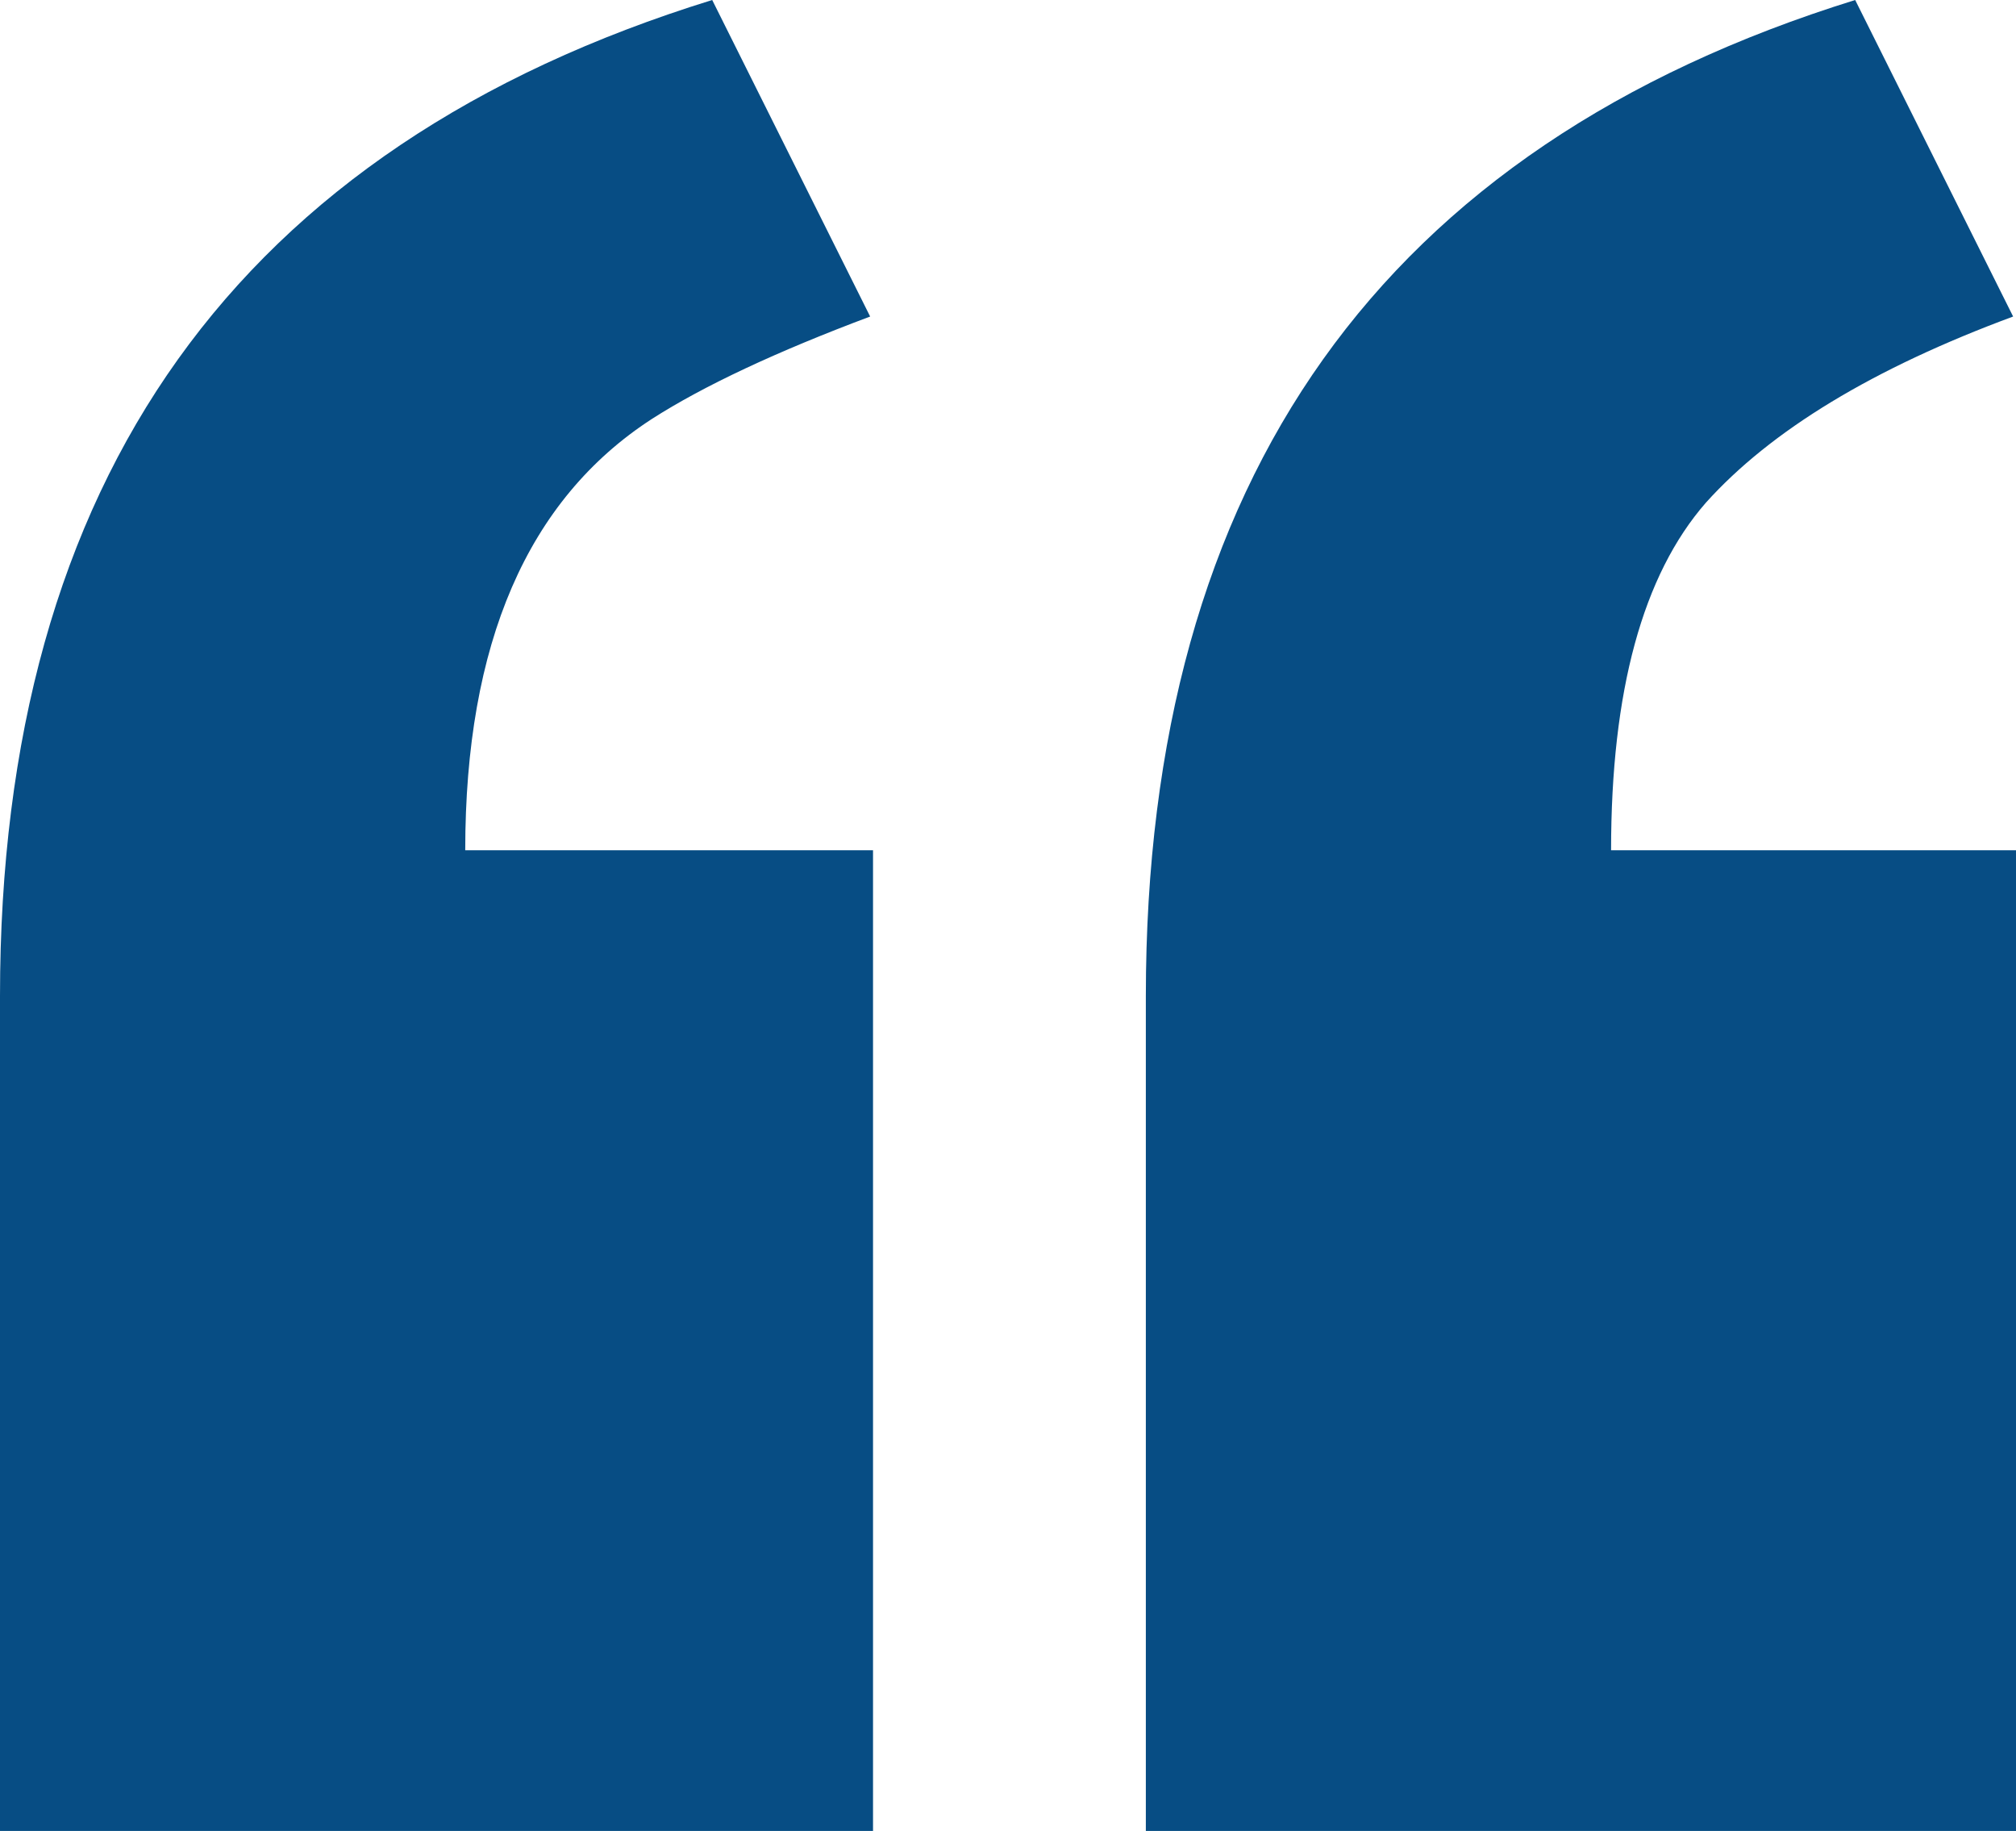 <svg width="804" height="730" viewBox="0 0 804 730" fill="none" xmlns="http://www.w3.org/2000/svg">
<path d="M804 339.017V730H456.974V397.17C456.974 190.955 551.271 58.565 739.863 0L802.855 126.203C747.117 146.825 706.268 171.571 680.308 200.441C655.111 229.311 642.513 275.503 642.513 339.017H804ZM348.171 339.017V730H0V397.17C0 190.955 94.678 58.565 284.034 0L347.026 126.203C309.613 140.226 280.598 153.836 259.983 167.034C210.353 199.203 185.538 256.531 185.538 339.017H348.171Z" fill="#074D84"/>
</svg>
